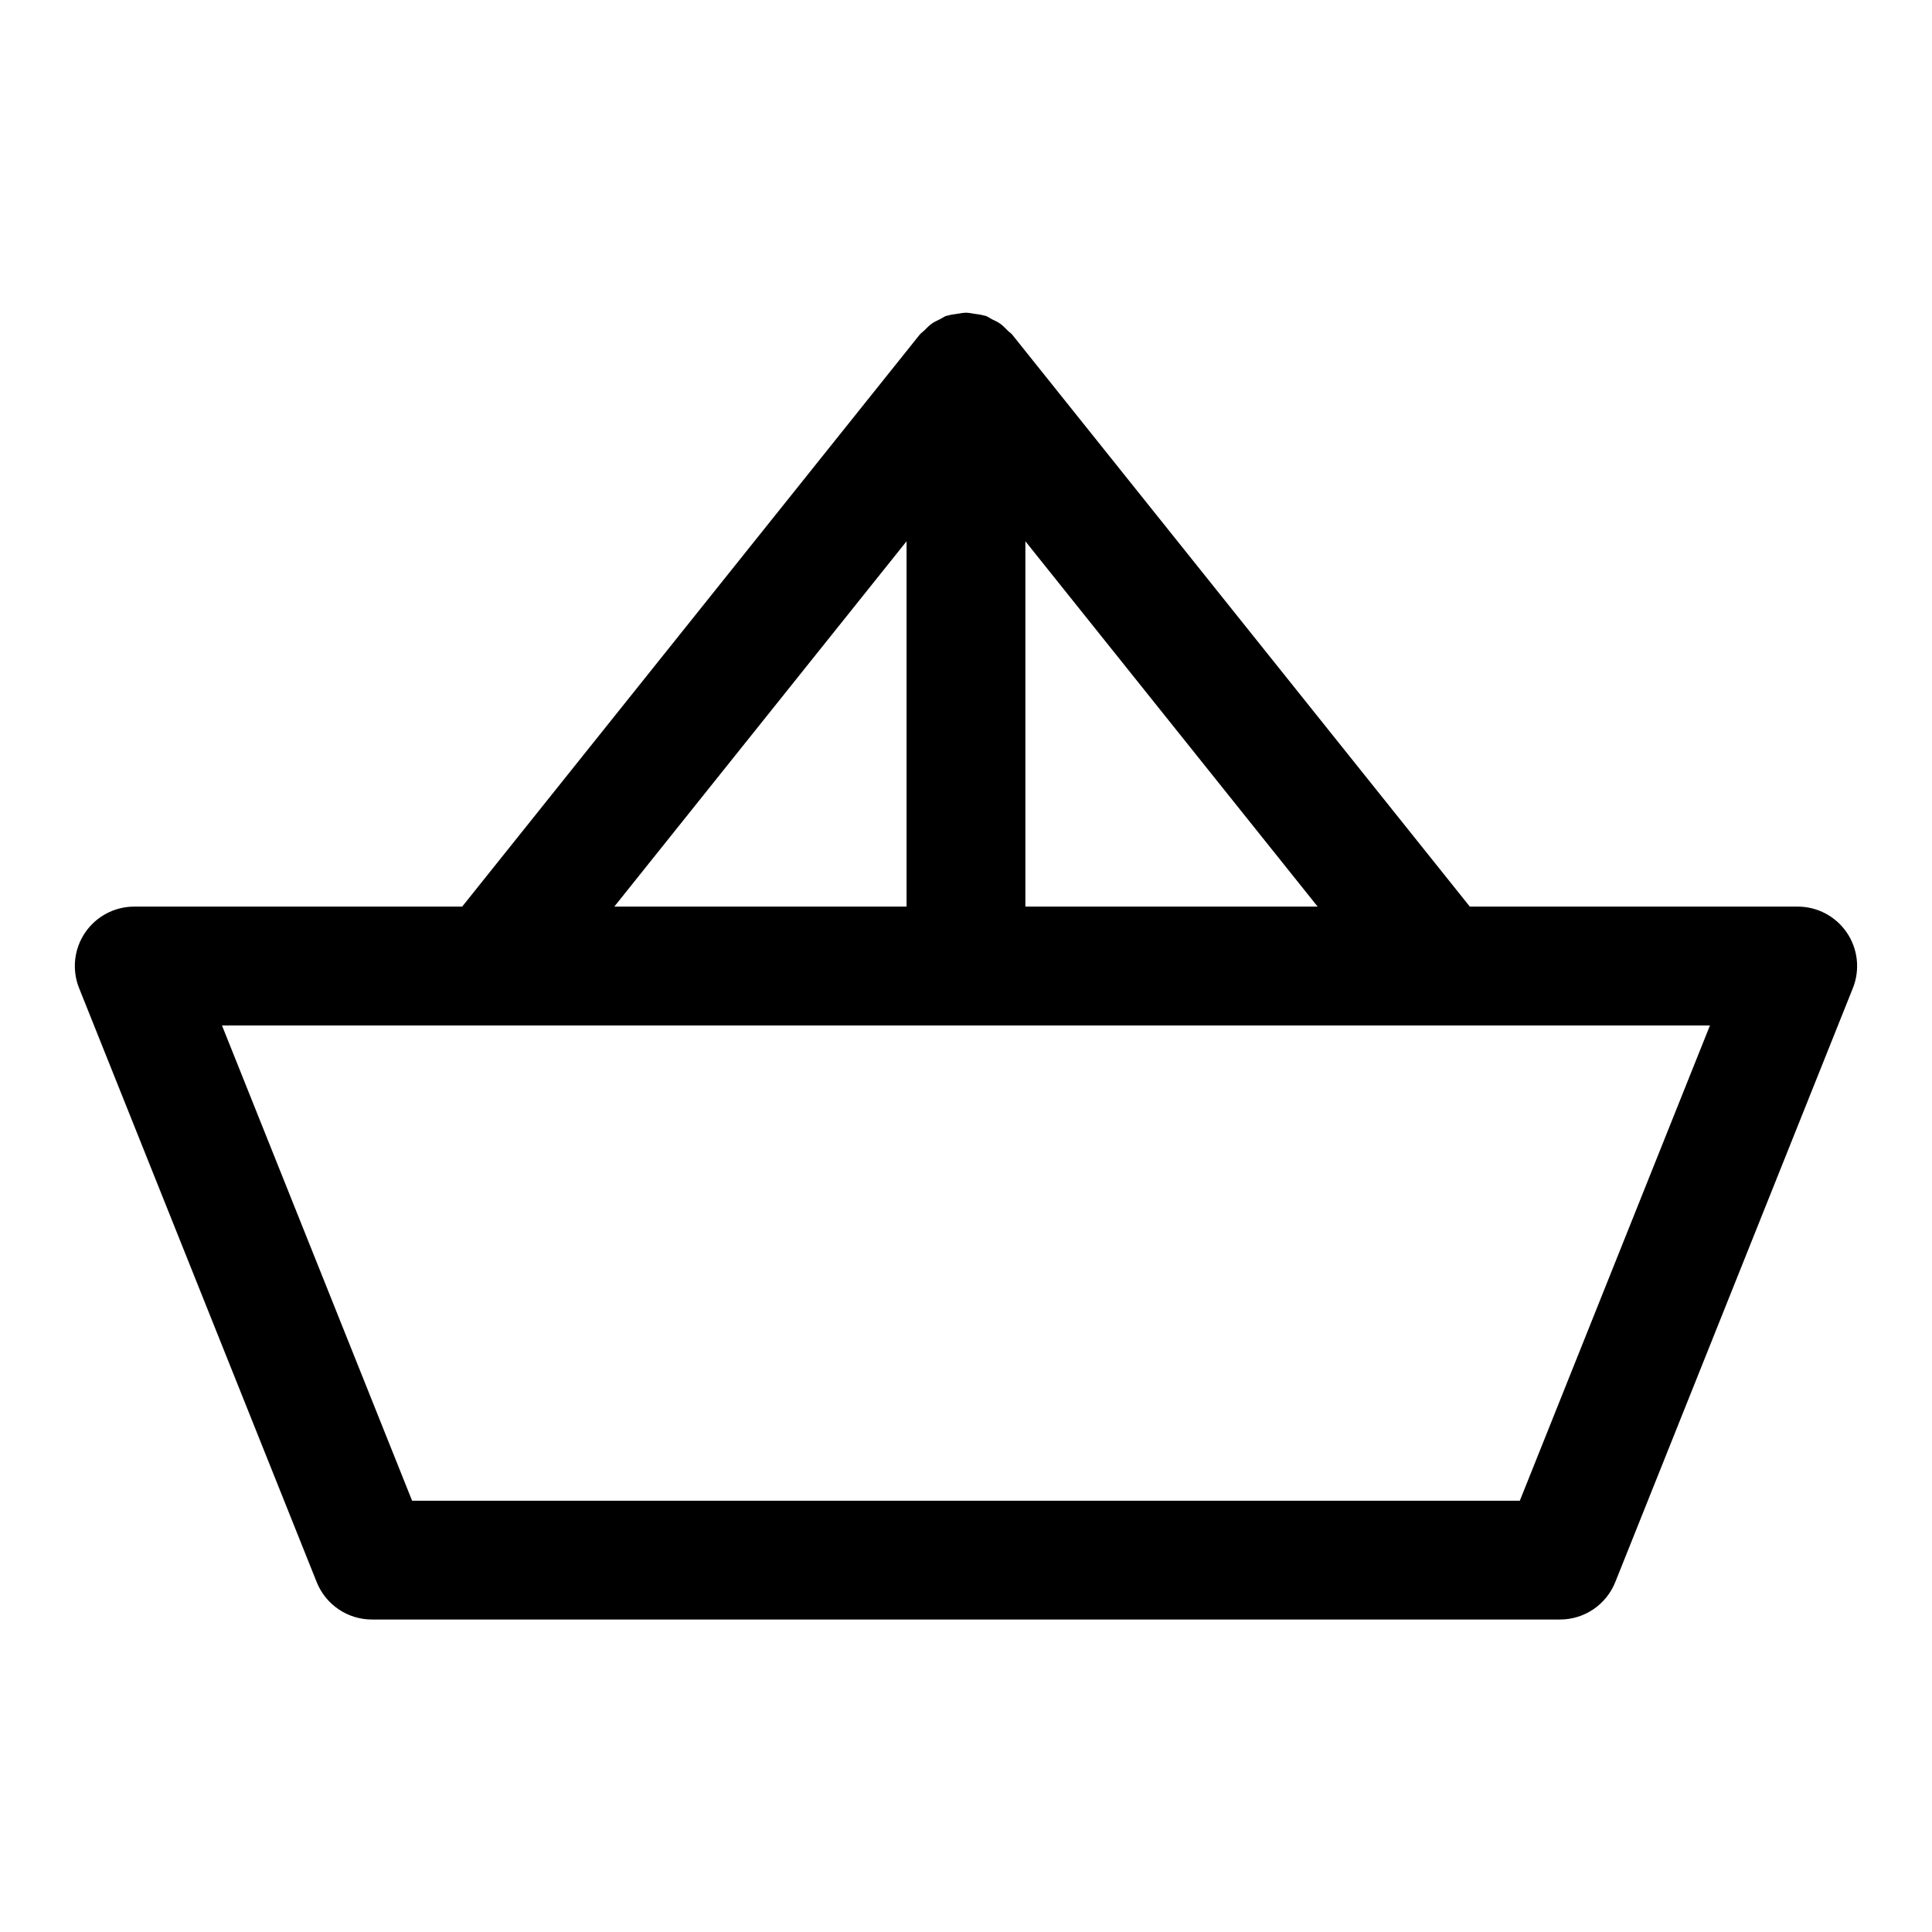 <?xml version="1.0" encoding="UTF-8"?>
<!-- Uploaded to: ICON Repo, www.iconrepo.com, Generator: ICON Repo Mixer Tools -->
<svg fill="#000000" width="800px" height="800px" version="1.1" viewBox="144 144 512 512" xmlns="http://www.w3.org/2000/svg">
 <path d="m633.45 391.18c-2.93-4.328-7.812-6.922-13.039-6.922h-86.895l-121.23-151.53c-0.367-0.457-0.855-0.746-1.266-1.152-0.641-0.641-1.25-1.293-1.996-1.82-0.66-0.465-1.383-0.773-2.102-1.129-0.586-0.293-1.09-0.703-1.719-0.926-0.16-0.055-0.324-0.039-0.484-0.09-0.793-0.25-1.613-0.324-2.438-0.445-0.77-0.113-1.527-0.293-2.301-0.293-0.762 0-1.508 0.176-2.269 0.289-0.84 0.125-1.676 0.199-2.484 0.457-0.148 0.047-0.301 0.031-0.449 0.082-0.594 0.207-1.062 0.598-1.617 0.867-0.766 0.375-1.535 0.703-2.234 1.199-0.723 0.516-1.309 1.148-1.934 1.77-0.422 0.418-0.926 0.719-1.301 1.191l-121.21 151.53h-86.902c-5.227 0-10.109 2.59-13.039 6.918-2.93 4.328-3.519 9.824-1.582 14.676l62.977 157.44c2.398 5.973 8.188 9.895 14.621 9.895h314.88c6.434 0 12.223-3.922 14.621-9.895l62.977-157.44c1.938-4.848 1.344-10.344-1.586-14.672zm-140.26-6.922h-77.453v-96.816zm-108.94-96.816v96.816h-77.453zm162.52 254.26h-293.56l-50.383-125.95h394.33z"/>
</svg>